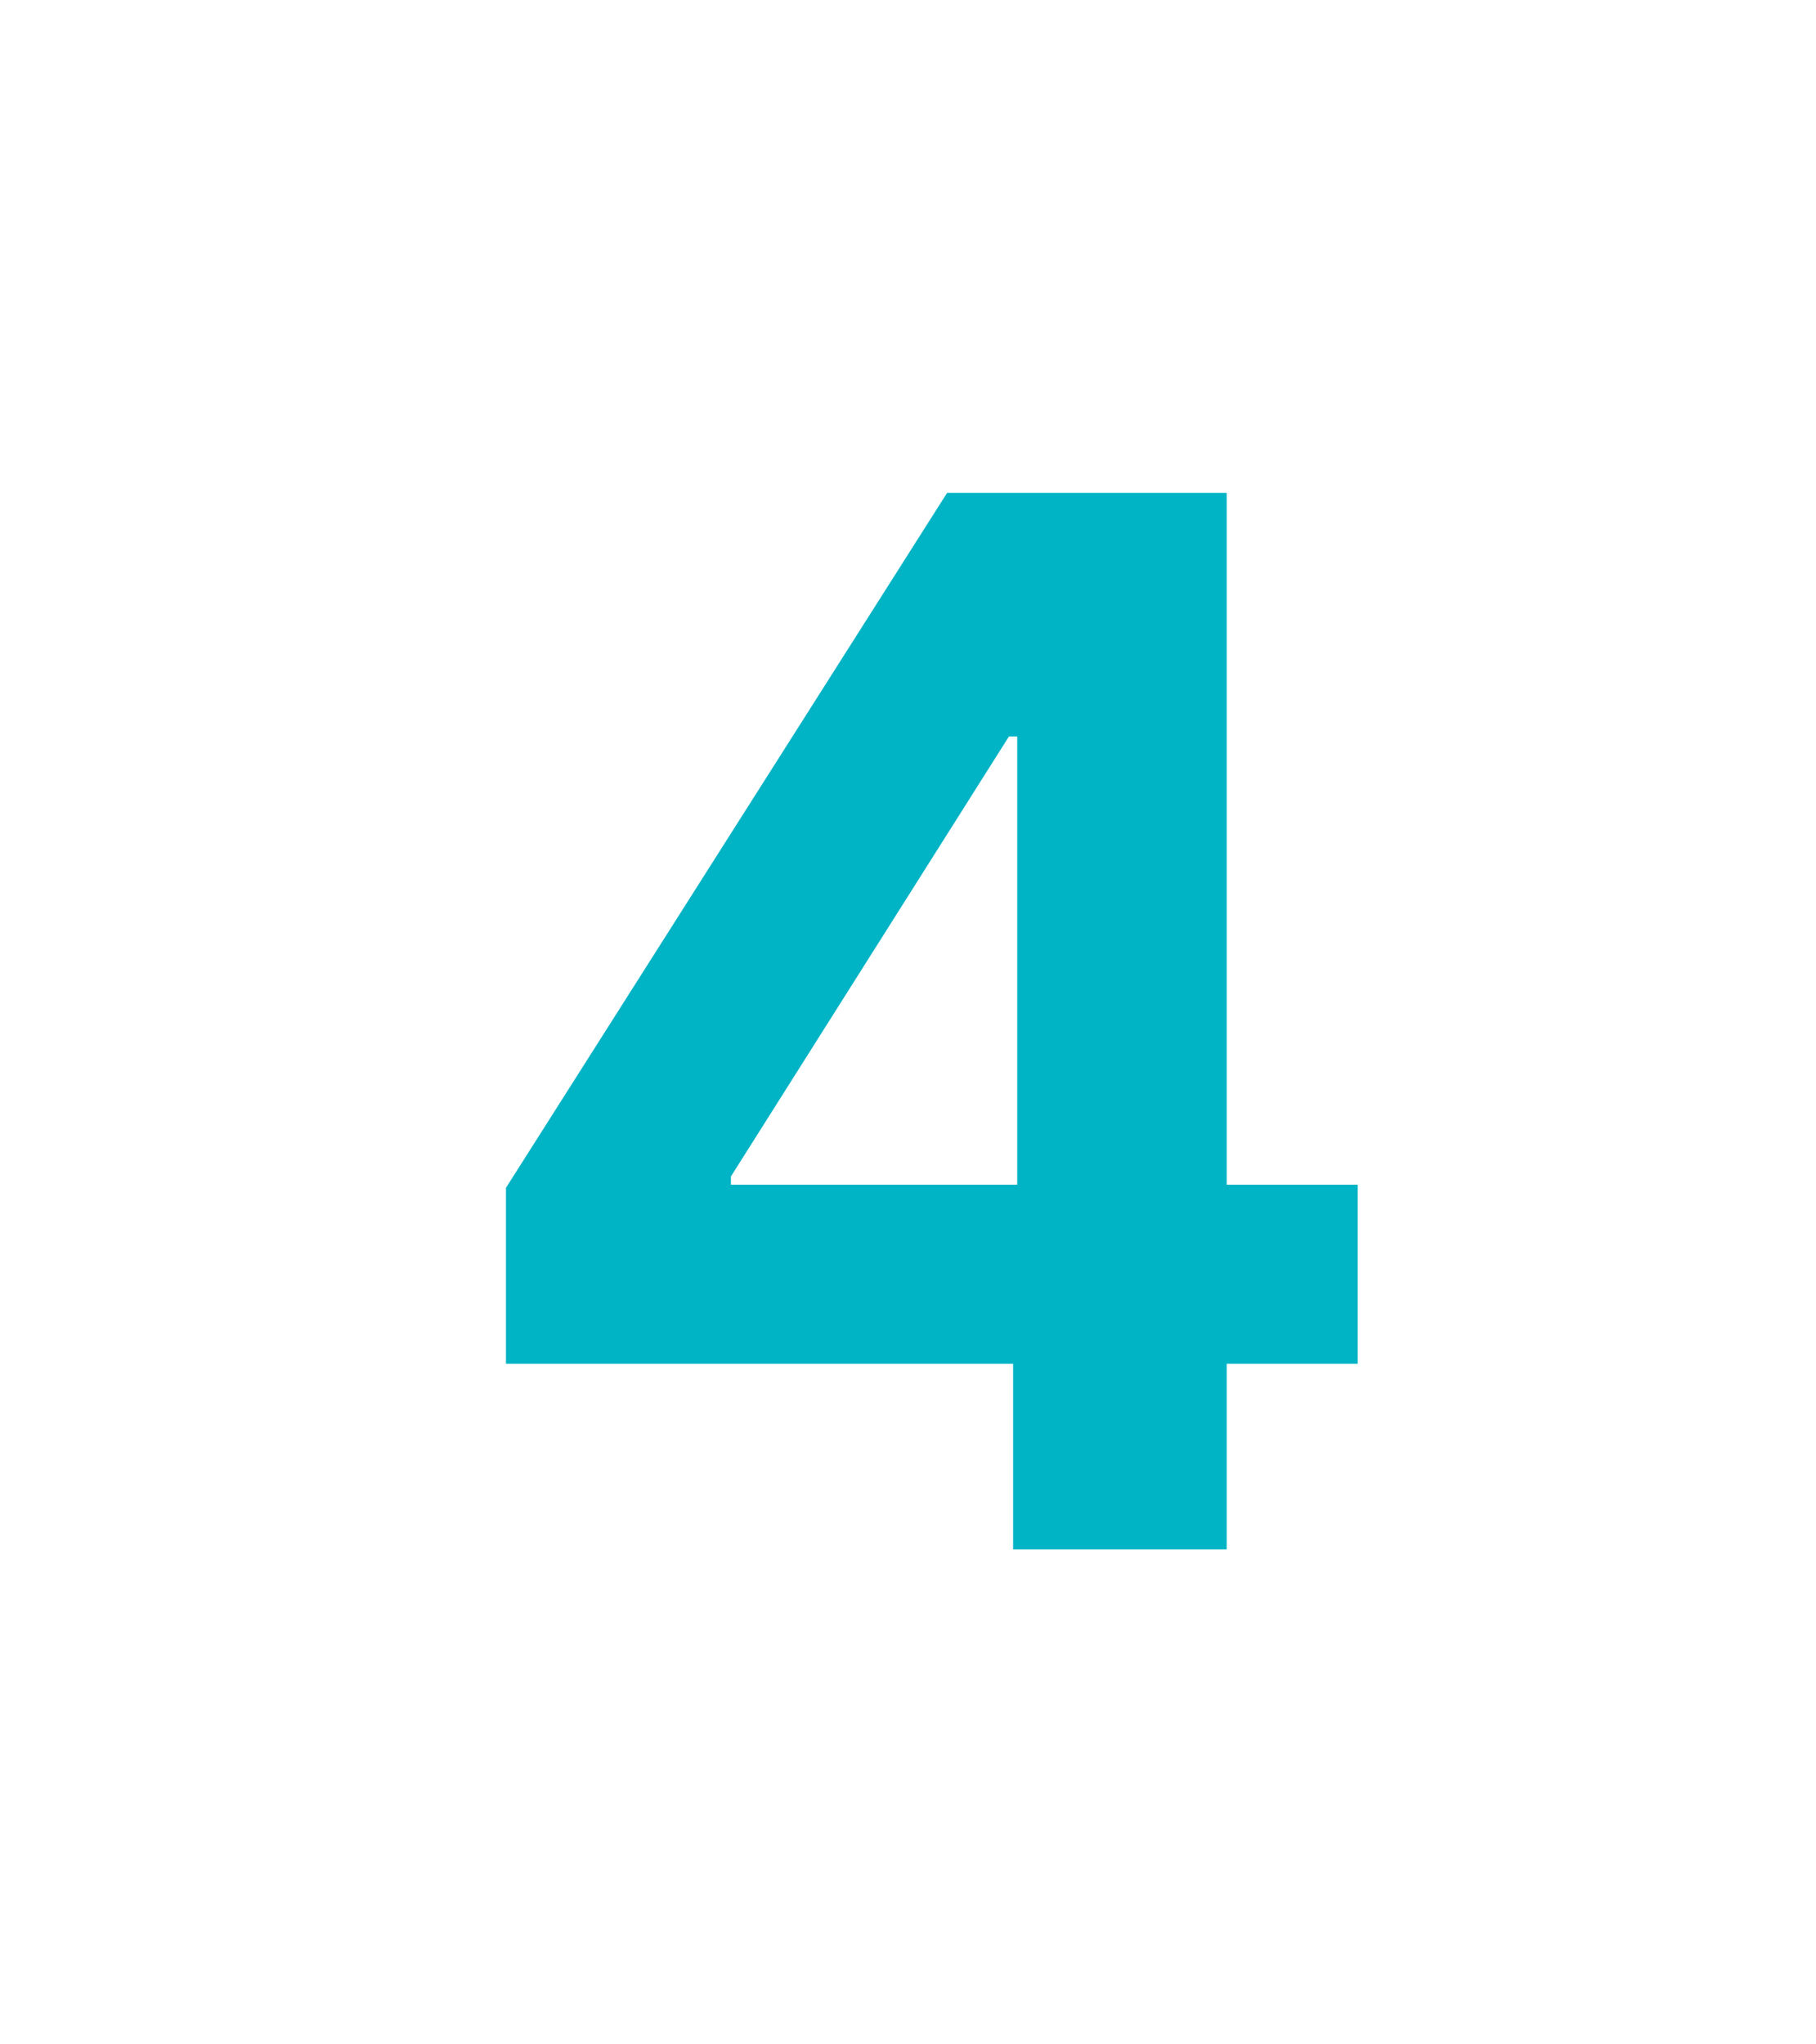 <svg width="199" height="224" viewBox="0 0 199 224" fill="none" xmlns="http://www.w3.org/2000/svg">
<path d="M55.444 149.448V130.169L103.781 54.018H120.402V80.702H110.565L80.093 128.926V129.83H148.782V149.448H55.444ZM111.017 169.8V143.568L111.47 135.031V54.018H134.423V169.8H111.017Z" fill="#00B4C5"/>
</svg>
